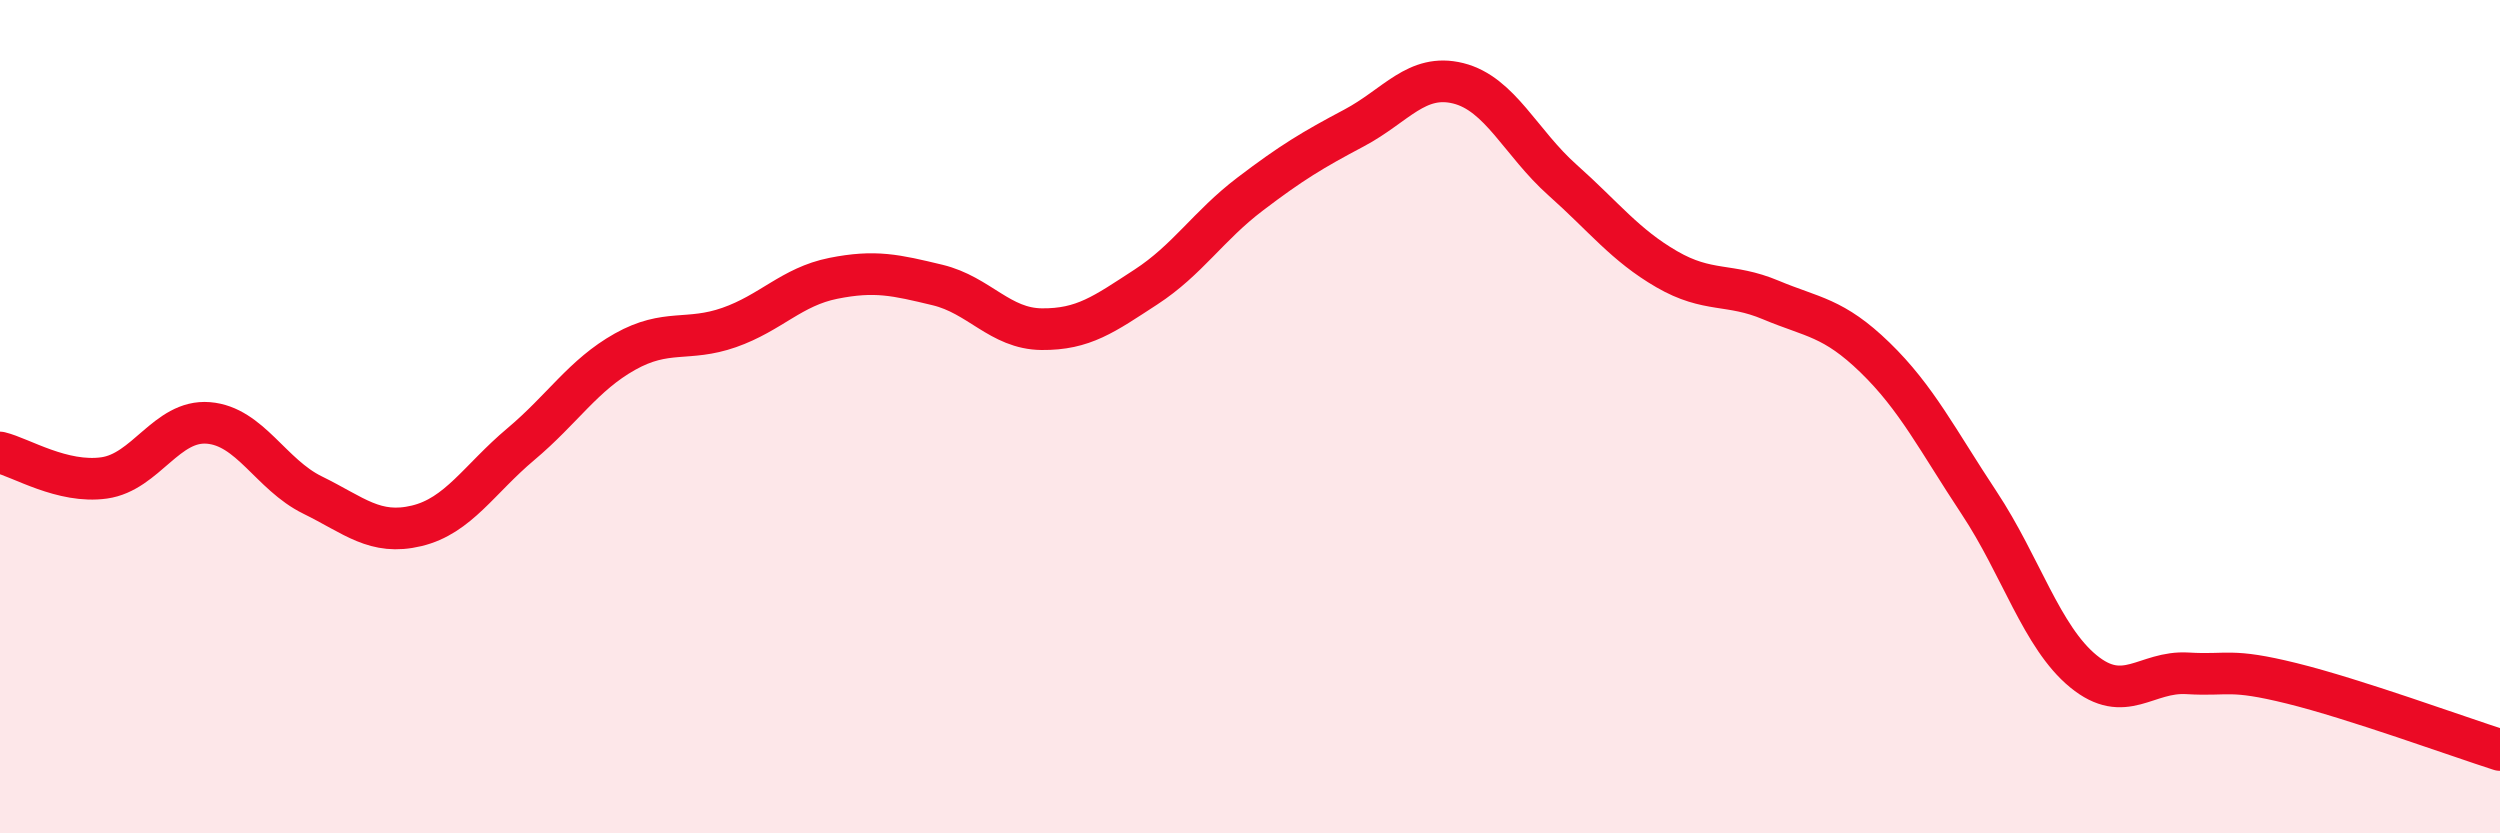 
    <svg width="60" height="20" viewBox="0 0 60 20" xmlns="http://www.w3.org/2000/svg">
      <path
        d="M 0,10.86 C 0.5,10.98 1.5,11.61 2.5,11.47 C 3.5,11.33 4,10.07 5,10.15 C 6,10.23 6.5,11.39 7.5,11.88 C 8.5,12.37 9,12.86 10,12.62 C 11,12.38 11.5,11.5 12.5,10.66 C 13.5,9.82 14,9 15,8.44 C 16,7.88 16.5,8.21 17.5,7.86 C 18.5,7.51 19,6.88 20,6.68 C 21,6.48 21.5,6.6 22.5,6.84 C 23.5,7.08 24,7.89 25,7.9 C 26,7.91 26.5,7.54 27.5,6.89 C 28.5,6.24 29,5.42 30,4.66 C 31,3.9 31.5,3.6 32.5,3.07 C 33.5,2.54 34,1.75 35,2 C 36,2.25 36.5,3.43 37.5,4.32 C 38.5,5.21 39,5.88 40,6.46 C 41,7.04 41.5,6.78 42.5,7.2 C 43.5,7.62 44,7.61 45,8.58 C 46,9.55 46.5,10.56 47.5,12.07 C 48.5,13.58 49,15.29 50,16.11 C 51,16.93 51.5,16.1 52.5,16.16 C 53.5,16.22 53.5,16.03 55,16.4 C 56.5,16.77 59,17.68 60,18L60 20L0 20Z"
        fill="#EB0A25"
        opacity="0.1"
        stroke-linecap="round"
        stroke-linejoin="round"
      />
      <path
        d="M 0,10.86 C 0.5,10.98 1.5,11.61 2.5,11.47 C 3.5,11.33 4,10.07 5,10.15 C 6,10.23 6.5,11.39 7.5,11.88 C 8.5,12.37 9,12.86 10,12.62 C 11,12.38 11.5,11.5 12.5,10.66 C 13.5,9.82 14,9 15,8.44 C 16,7.88 16.5,8.21 17.5,7.86 C 18.5,7.51 19,6.88 20,6.68 C 21,6.48 21.5,6.6 22.5,6.84 C 23.5,7.08 24,7.89 25,7.9 C 26,7.91 26.5,7.54 27.5,6.89 C 28.5,6.24 29,5.42 30,4.66 C 31,3.9 31.5,3.6 32.5,3.07 C 33.5,2.54 34,1.75 35,2 C 36,2.25 36.5,3.43 37.5,4.32 C 38.5,5.21 39,5.88 40,6.46 C 41,7.04 41.5,6.78 42.5,7.2 C 43.5,7.62 44,7.61 45,8.58 C 46,9.55 46.5,10.56 47.5,12.07 C 48.5,13.58 49,15.29 50,16.11 C 51,16.93 51.5,16.1 52.5,16.16 C 53.5,16.22 53.5,16.03 55,16.4 C 56.5,16.77 59,17.68 60,18"
        stroke="#EB0A25"
        stroke-width="1"
        fill="none"
        stroke-linecap="round"
        stroke-linejoin="round"
      />
    </svg>
  
